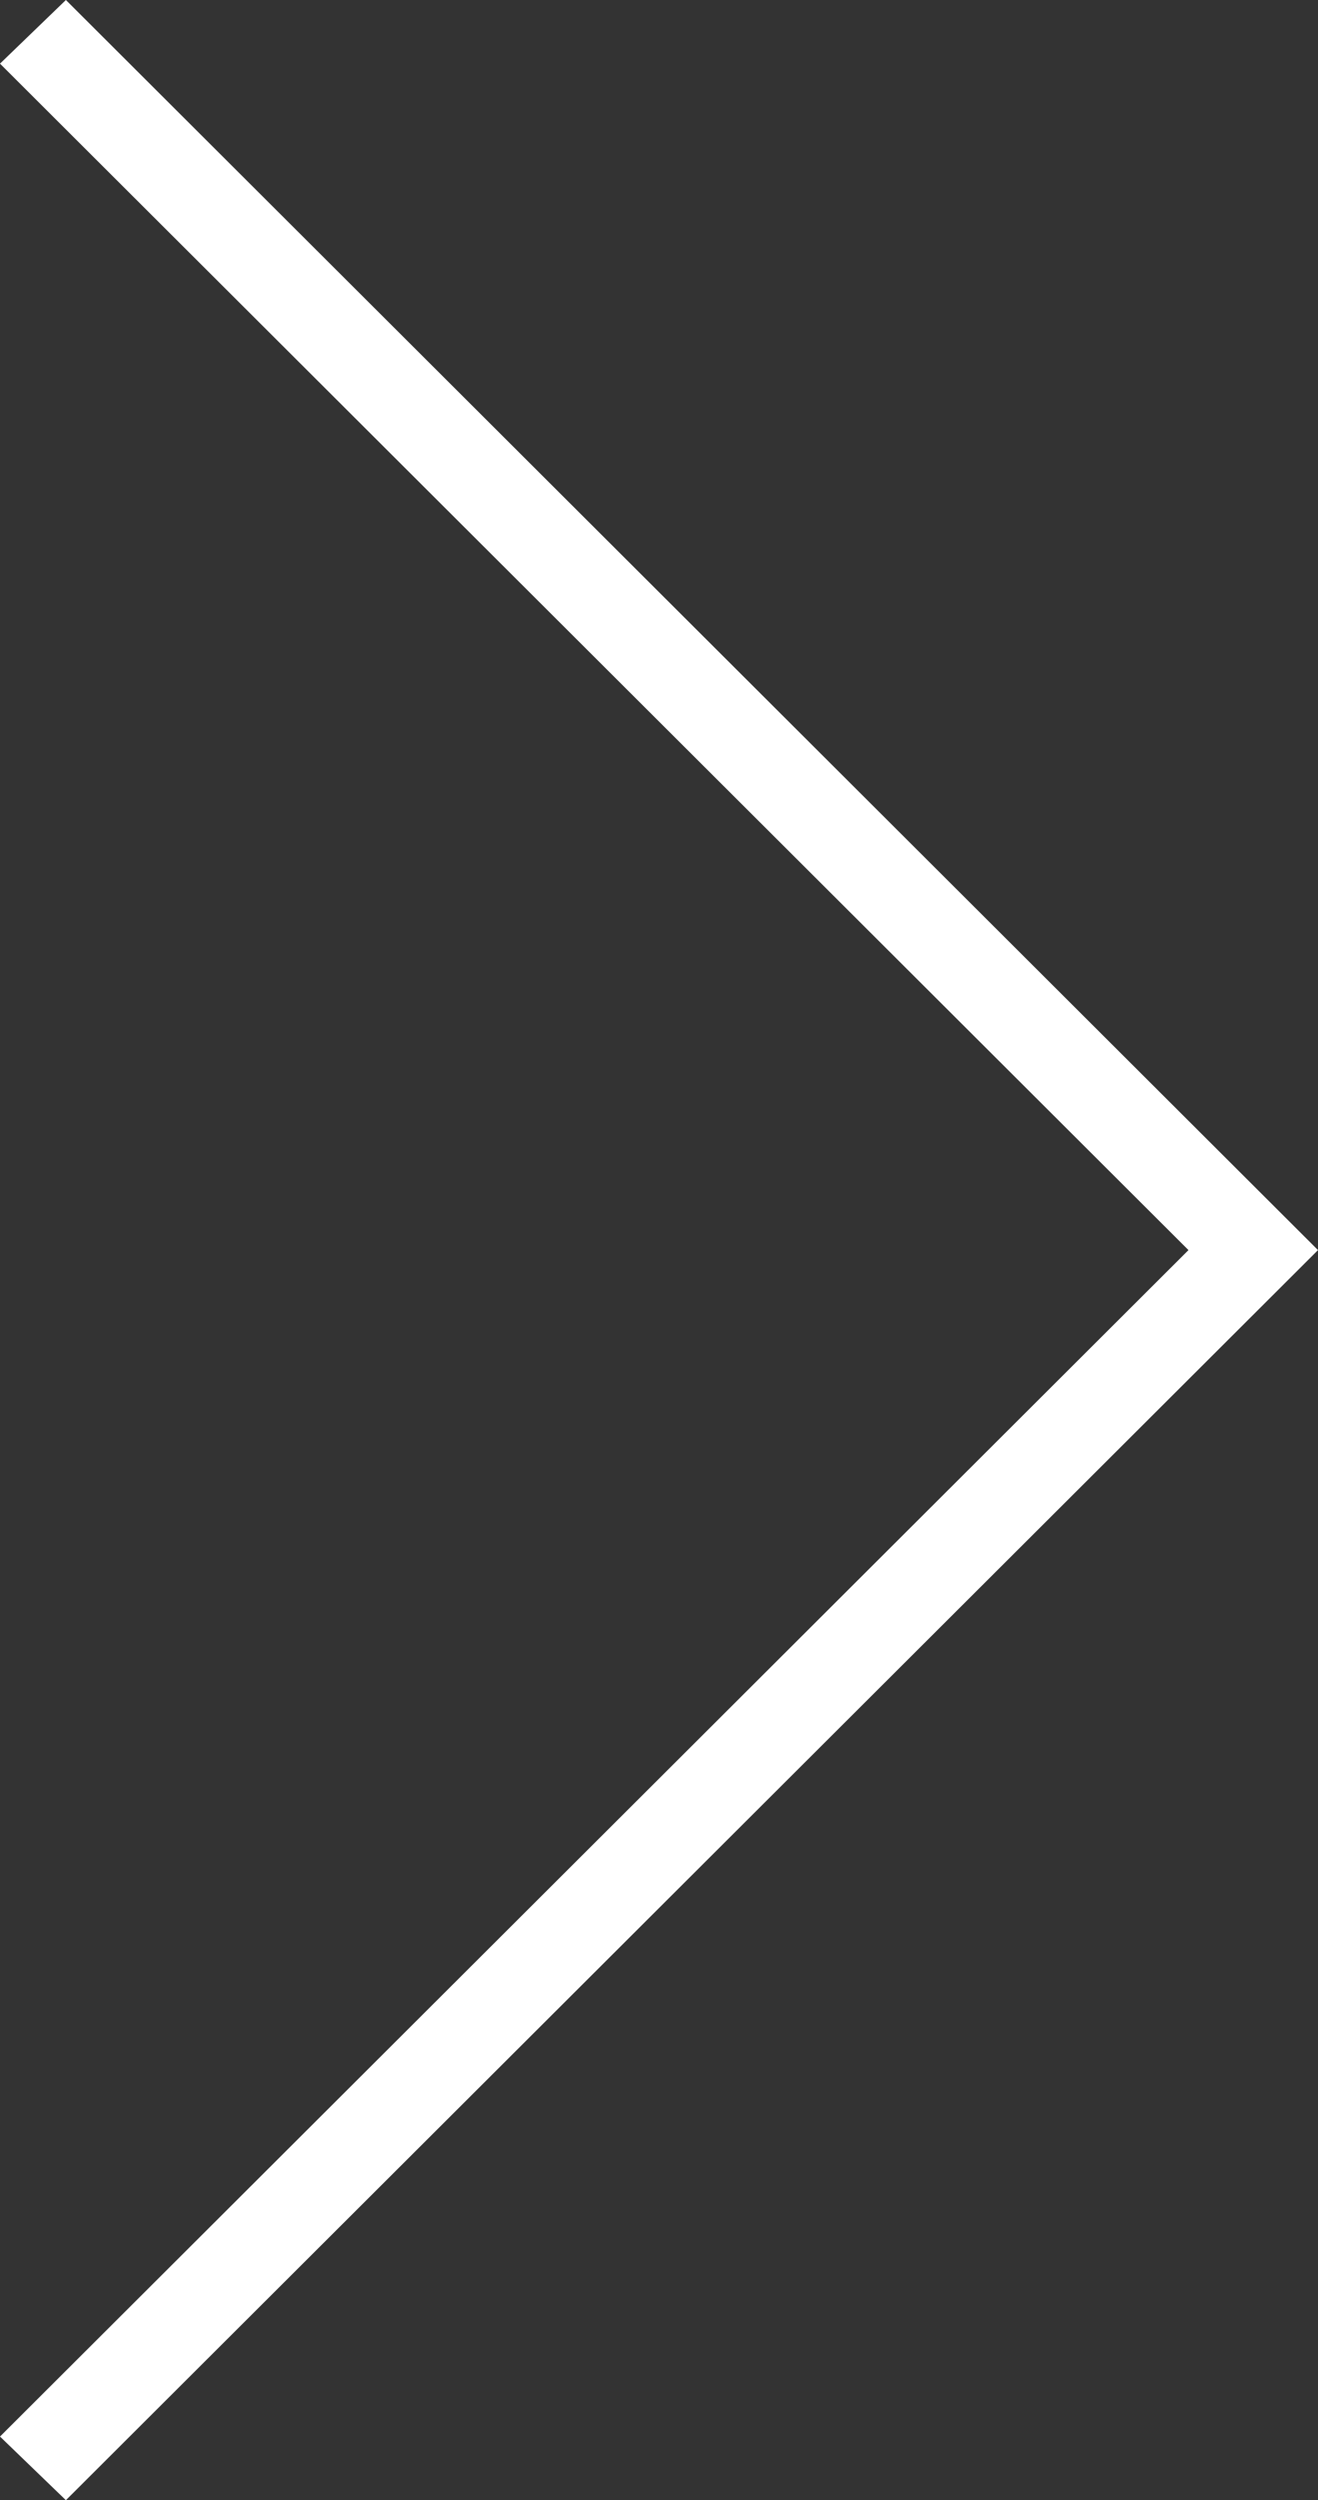 <?xml version="1.0" encoding="utf-8"?>
<!-- Generator: Adobe Illustrator 21.1.0, SVG Export Plug-In . SVG Version: 6.00 Build 0)  -->
<svg version="1.1" id="レイヤー_1" xmlns="http://www.w3.org/2000/svg" xmlns:xlink="http://www.w3.org/1999/xlink" x="0px"
	 y="0px" viewBox="0 0 58 110" style="enable-background:new 0 0 58 110;" xml:space="preserve">
<rect x="0" y="0" width="58" height="110" fill="#333333" stroke="none"/>
<style type="text/css">
	.st0{fill:#FFFFFF;}
</style>
<polygon class="st0" points="2.9,0 58,55 2.9,110 0,107.2 52.3,55 0,2.8 "/>
</svg>
